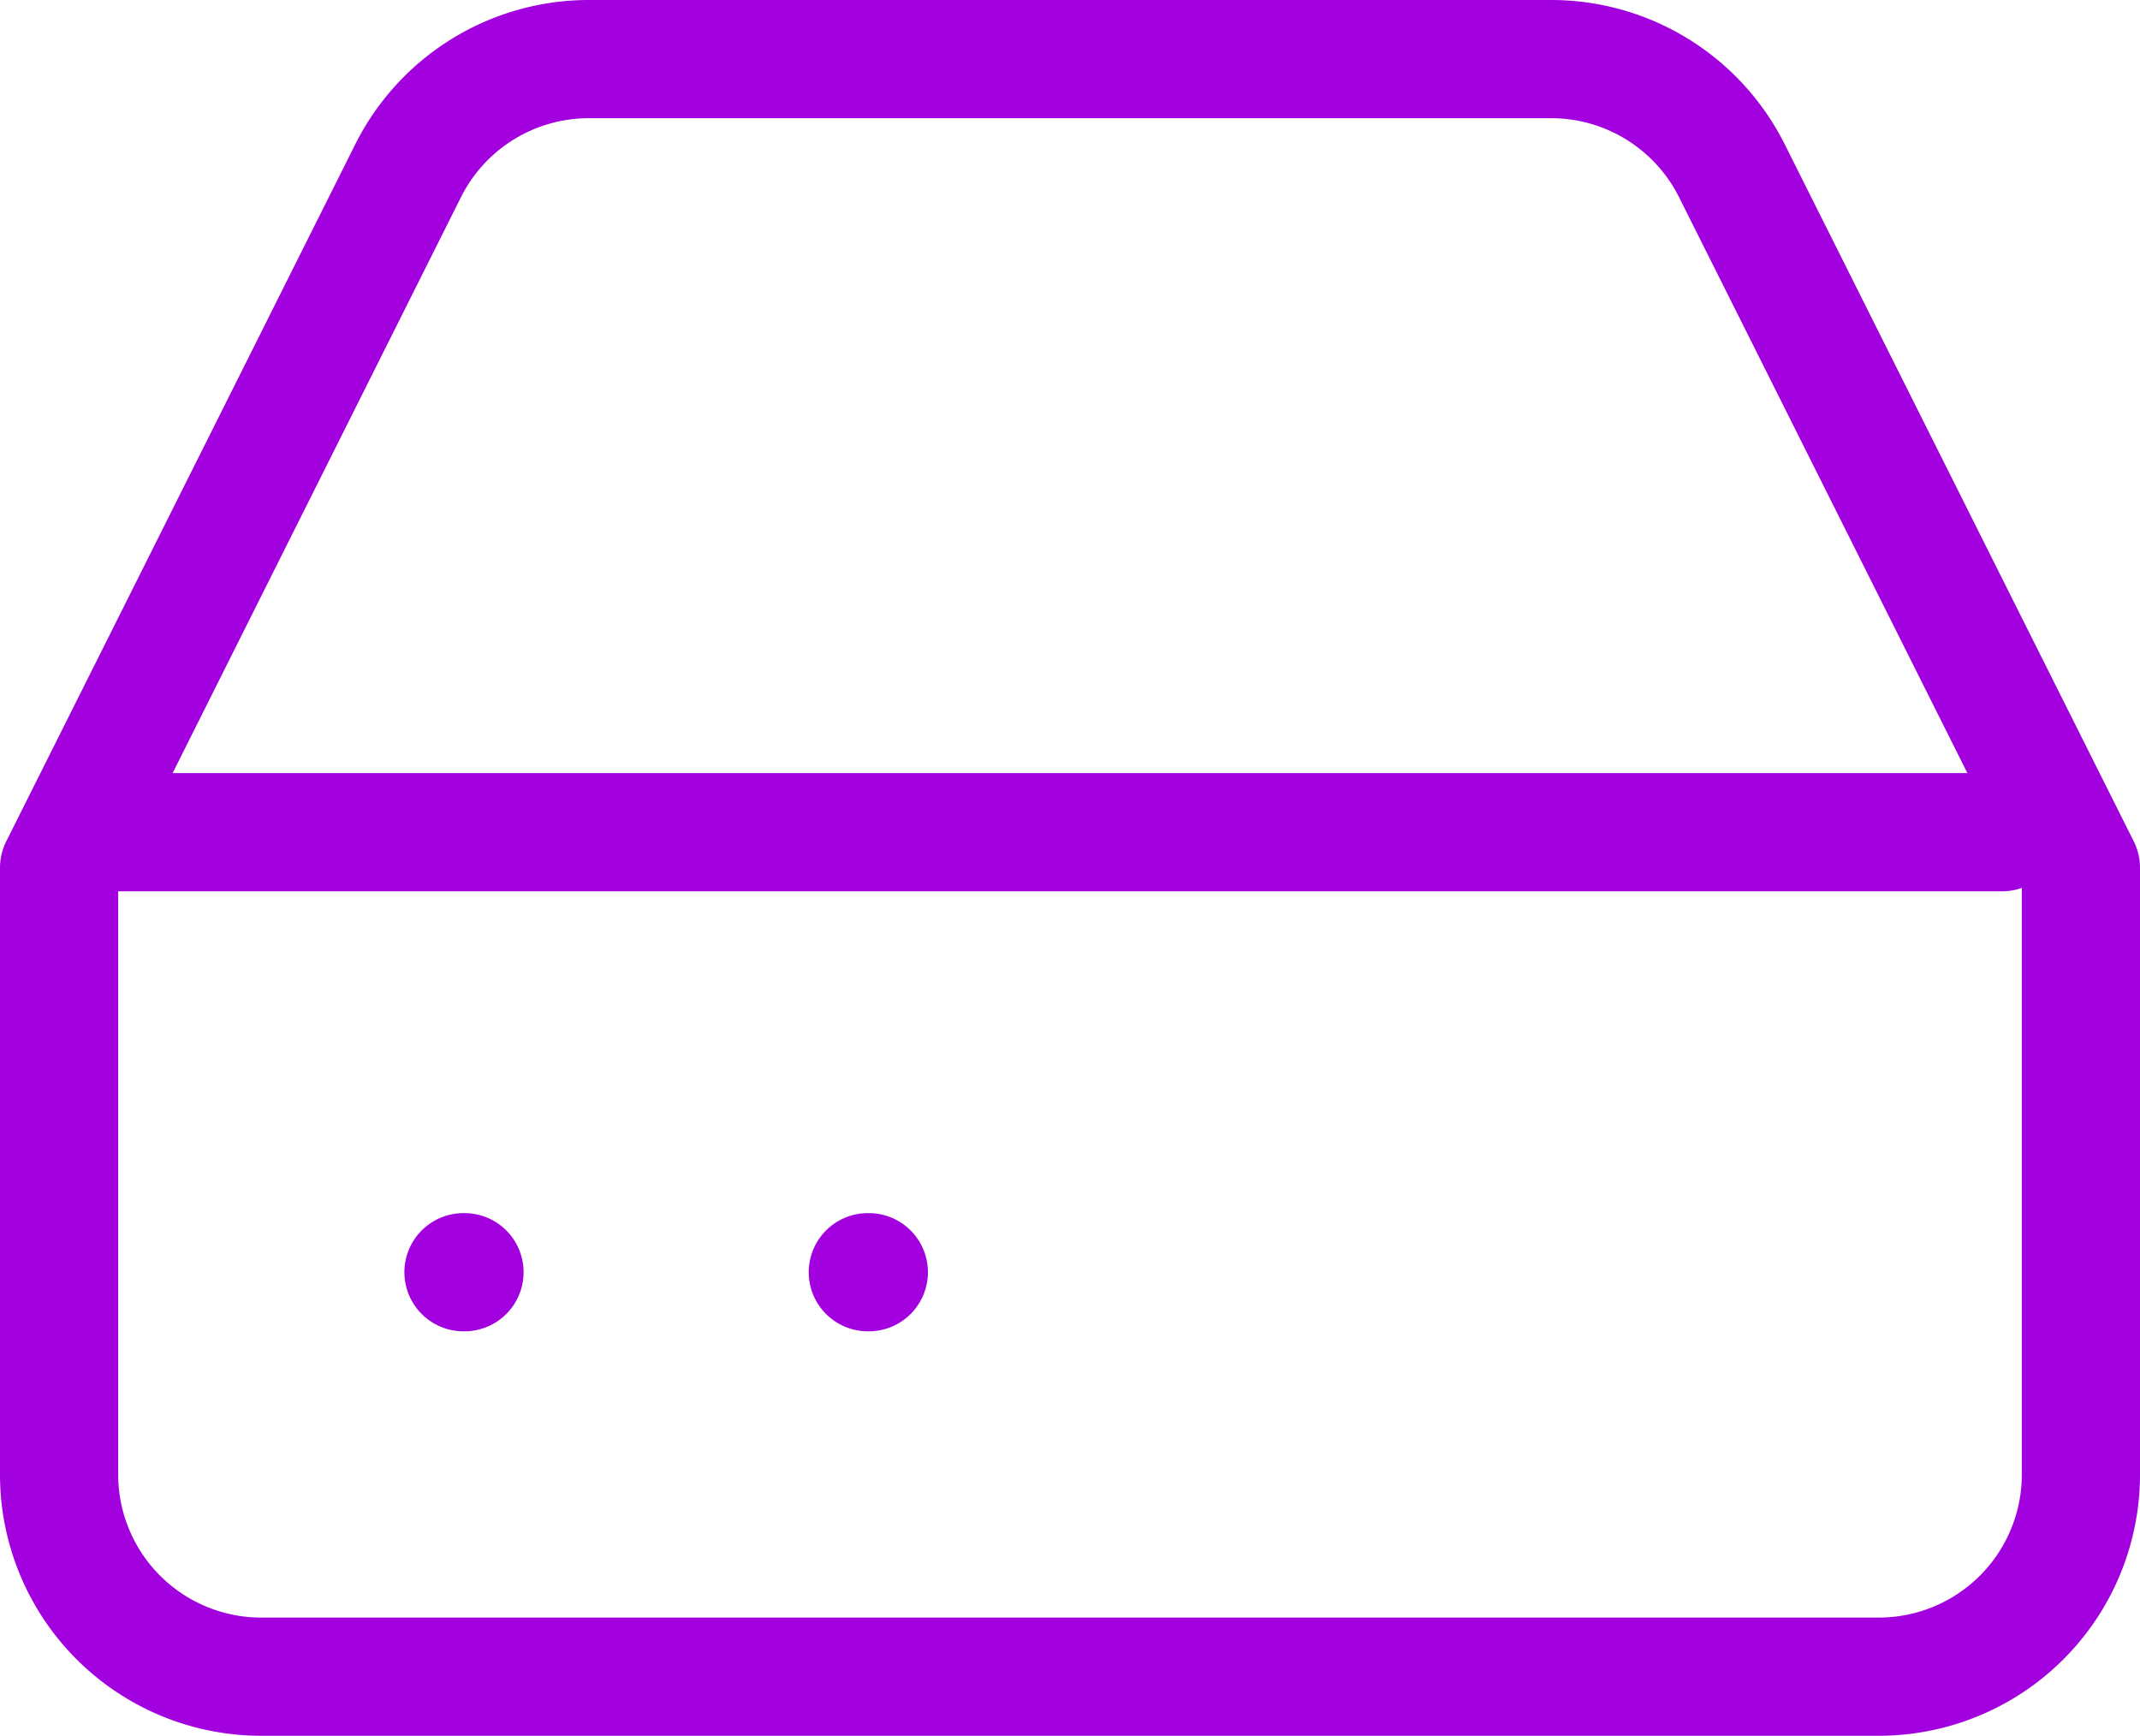 <svg xmlns="http://www.w3.org/2000/svg" width="54.323" height="44.059" viewBox="0 0 54.323 44.059">
  <g id="hard-drive" transform="translate(1.5 1.5)">
    <line id="Line_1" data-name="Line 1" x1="48" transform="translate(1.323 19.625)" fill="none" stroke="#a200de" stroke-linecap="round" stroke-linejoin="round" stroke-width="3"/>
    <path id="Path_2" data-name="Path 2" d="M10.853,6.848,2,24.529v15.4a5.132,5.132,0,0,0,5.132,5.132H48.191a5.132,5.132,0,0,0,5.132-5.132v-15.4L44.47,6.848A5.132,5.132,0,0,0,39.876,4H15.447A5.132,5.132,0,0,0,10.853,6.848Z" transform="translate(-2 -4)" fill="none" stroke="#a200de" stroke-linecap="round" stroke-linejoin="round" stroke-width="3"/>
    <line id="Line_2" data-name="Line 2" x2="0.026" transform="translate(10.265 30.794)" fill="none" stroke="#a200de" stroke-linecap="round" stroke-linejoin="round" stroke-width="3"/>
    <line id="Line_3" data-name="Line 3" x2="0.026" transform="translate(20.529 30.794)" fill="none" stroke="#a200de" stroke-linecap="round" stroke-linejoin="round" stroke-width="3"/>
  </g>
</svg>
